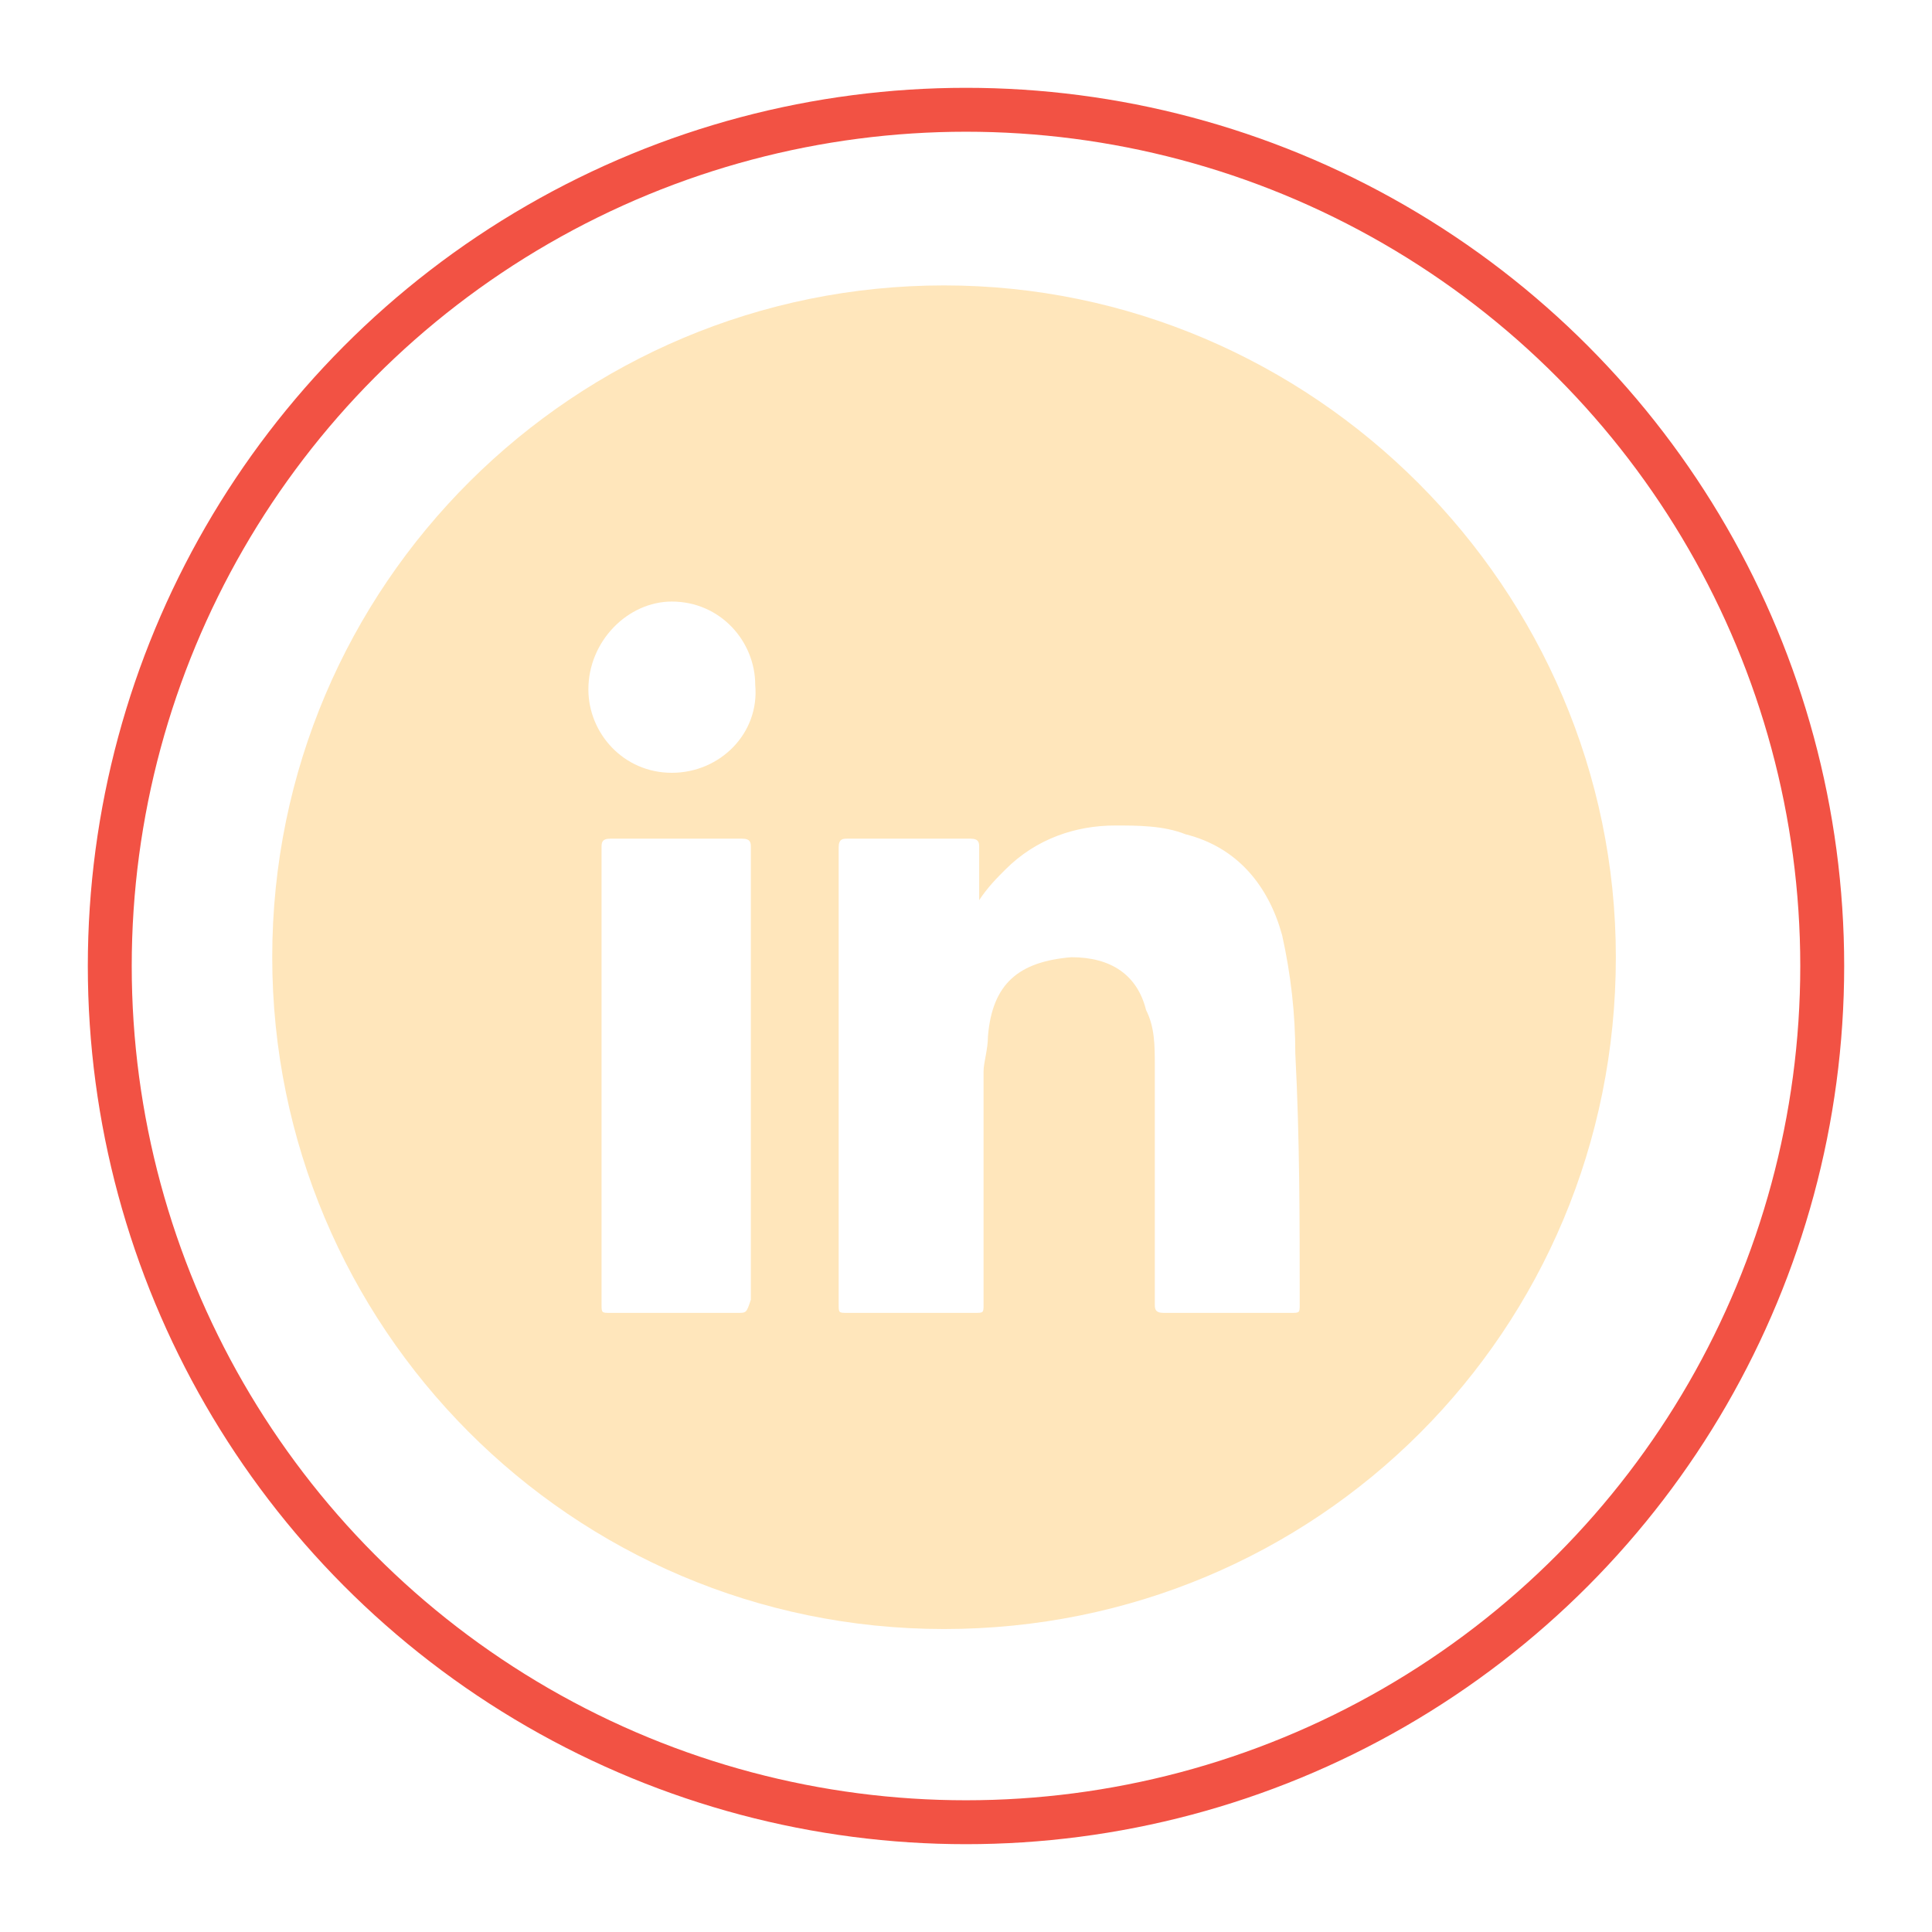 <?xml version="1.0" encoding="UTF-8"?> <svg xmlns="http://www.w3.org/2000/svg" xmlns:xlink="http://www.w3.org/1999/xlink" version="1.1" id="Camada_1" x="0px" y="0px" viewBox="0 0 44 44" style="enable-background:new 0 0 44 44;" xml:space="preserve"> <style type="text/css"> .st0{fill:#F3A18B;} .st1{fill:#8ACCCC;} .st2{fill:#FFE6BB;} .st3{fill:#A2CFA1;} .st4{fill:#8C6AAA;} .st5{fill:#E95346;} .st6{fill:#FABC39;} .st7{fill:#363137;} .st8{fill:#ED7494;} .st9{fill:#2D2250;} .st10{fill:#2C2151;} .st11{fill:#562C85;} .st12{fill:#D8D8D8;} .st13{fill:#B66C4A;} .st14{fill:#62378C;} .st15{fill:none;} .st16{fill:#412B59;} .st17{fill:#FCA48C;} .st18{fill:#B76C4B;} .st19{fill:#8D69B4;} .st20{fill:#FB7595;} .st21{fill:#8BCDCC;} .st22{fill:#FFBE37;} .st23{fill:#9FDEA5;} .st24{fill:#D9D9D9;} .st25{fill:#944A3B;} .st26{fill:#F25244;} .st27{fill:#572A89;} .st28{fill:#2C0755;} .st29{fill:none;stroke:#F25244;stroke-miterlimit:10;} </style> <g> <path class="st2" d="M21.5,6.5c-8.4,0-15.3,6.8-15.3,15.3c0,8.4,6.8,15.3,15.3,15.3s15.3-6.8,15.3-15.3 C36.8,13.4,29.9,6.5,21.5,6.5z M16.8,29.9c-1,0-1.9,0-2.9,0c-0.2,0-0.2,0-0.2-0.2c0-3.5,0-6.9,0-10.4c0-0.1,0-0.2,0.2-0.2 c1,0,2,0,3,0c0.2,0,0.2,0.1,0.2,0.2c0,1.7,0,3.5,0,5.2c0,1.7,0,3.4,0,5.1C17,29.9,17,29.9,16.8,29.9z M15.3,17.6 c-1.1,0-1.9-0.9-1.9-1.9c0-1.1,0.9-2,1.9-2c1.1,0,1.9,0.9,1.9,1.9C17.3,16.7,16.4,17.6,15.3,17.6z M29.6,29.7c0,0.2,0,0.2-0.2,0.2 c-1,0-1.9,0-2.9,0c-0.2,0-0.2-0.1-0.2-0.2c0-1.8,0-3.6,0-5.4c0-0.5,0-0.9-0.2-1.3c-0.2-0.8-0.8-1.2-1.7-1.2 c-1.2,0.1-1.8,0.6-1.9,1.8c0,0.3-0.1,0.6-0.1,0.8c0,1.8,0,3.5,0,5.3c0,0.2,0,0.2-0.2,0.2c-1,0-2,0-2.9,0c-0.2,0-0.2,0-0.2-0.2 c0-3.5,0-6.9,0-10.4c0-0.2,0.1-0.2,0.2-0.2c0.9,0,1.9,0,2.8,0c0.2,0,0.2,0.1,0.2,0.2c0,0.4,0,0.8,0,1.2c0.2-0.3,0.4-0.5,0.6-0.7 c0.7-0.7,1.6-1,2.5-1c0.5,0,1.1,0,1.6,0.2c1.2,0.3,1.9,1.2,2.2,2.3c0.2,0.9,0.3,1.8,0.3,2.7C29.6,25.9,29.6,27.8,29.6,29.7z"></path> <circle class="st29" cx="22" cy="22" r="19.5"></circle> </g> </svg> 